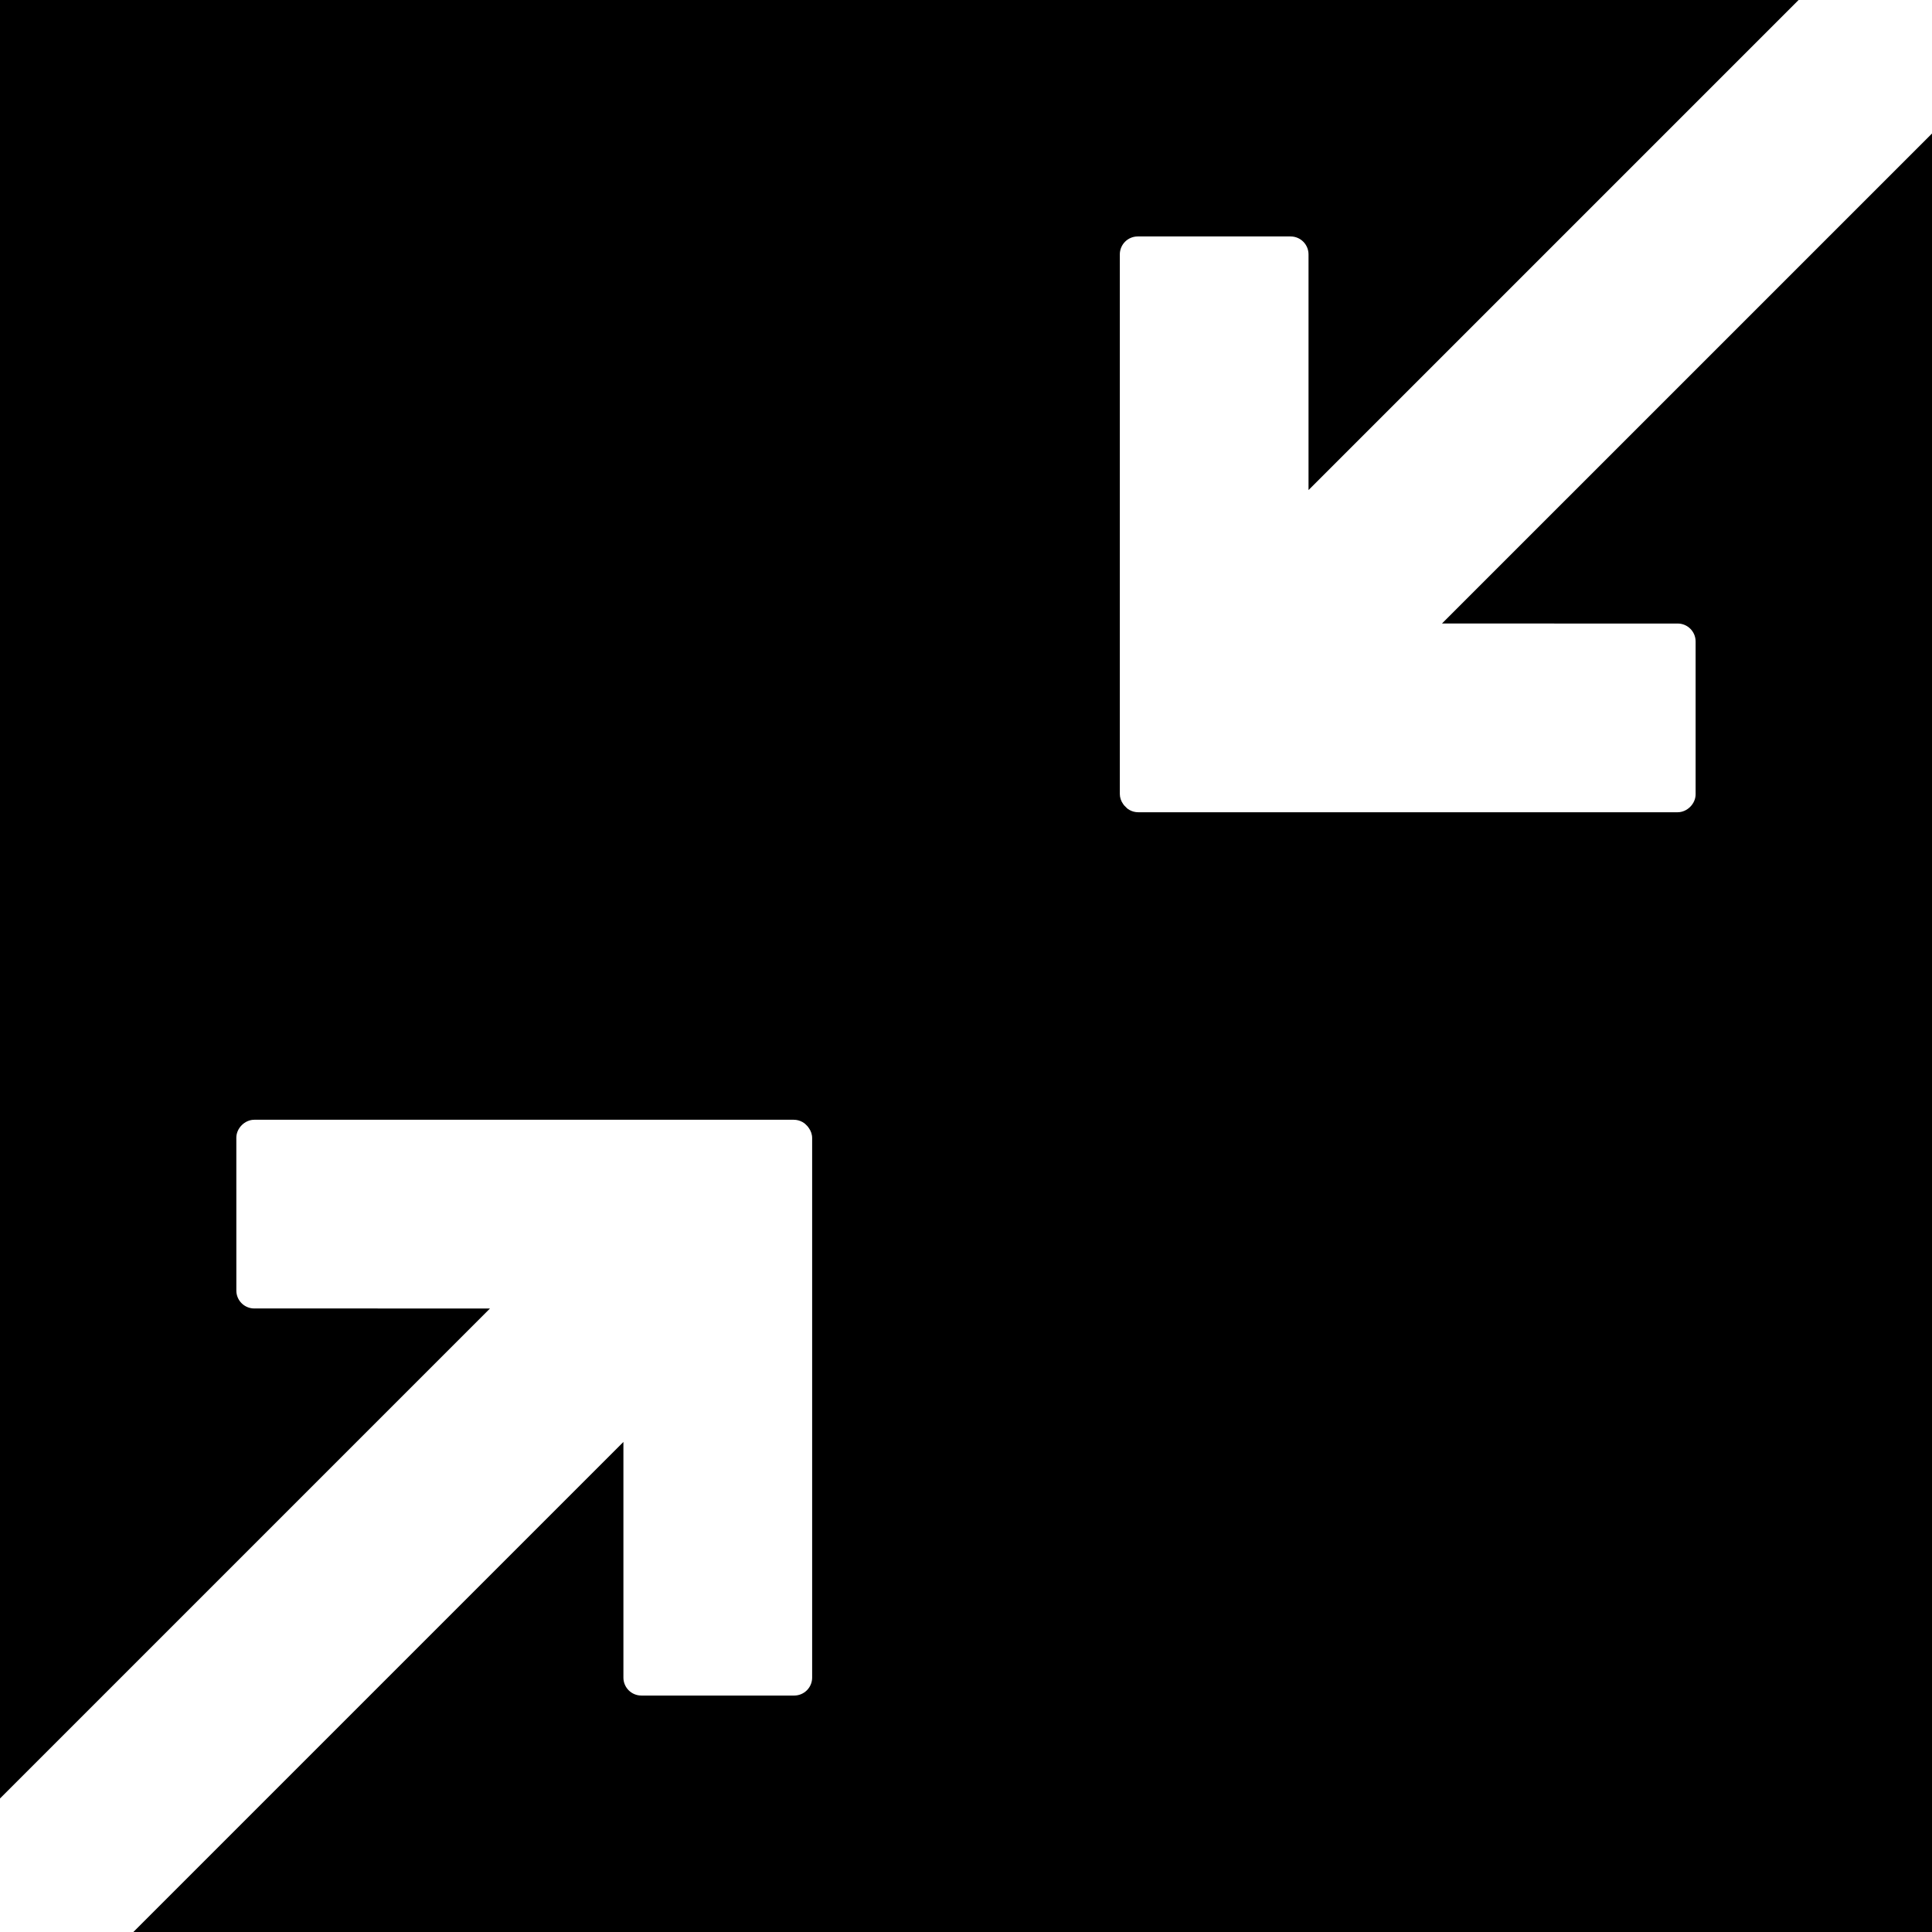 <svg xmlns="http://www.w3.org/2000/svg" xmlns:xlink="http://www.w3.org/1999/xlink" width="500" zoomAndPan="magnify" viewBox="0 0 375 375" height="500" preserveAspectRatio="xMidYMid meet" version="1.2"><defs><clipPath id="07eb05bba7"><path d="M 194 0 L 375 0 L 375 181 L 194 181 Z M 194 0 "/></clipPath><clipPath id="a811e2faef"><path d="M 163.391 101.52 L 421.902 -156.992 L 532.348 -46.543 L 273.84 211.965 Z M 163.391 101.52 "/></clipPath><clipPath id="30a2fb8641"><path d="M 216.426 154.551 L 220.445 158.574 C 249.734 187.863 297.223 187.863 326.512 158.574 L 478.711 6.371 C 508 -22.918 508 -70.406 478.711 -99.695 L 474.691 -103.715 C 445.402 -133.004 397.914 -133.004 368.625 -103.715 L 216.426 48.488 C 187.133 77.777 187.133 125.262 216.426 154.551 Z M 216.426 154.551 "/></clipPath><clipPath id="b12943464b"><path d="M 163.391 101.52 L 421.902 -156.992 L 532.348 -46.543 L 273.84 211.965 Z M 163.391 101.52 "/></clipPath><clipPath id="f4678863d6"><path d="M 23 0 L 181 0 L 181 158 L 23 158 Z M 23 0 "/></clipPath><clipPath id="9de2931826"><path d="M -30.609 101.52 L 227.902 -156.992 L 338.348 -46.543 L 79.84 211.965 Z M -30.609 101.52 "/></clipPath><clipPath id="64135f3b60"><path d="M 22.426 154.551 L 26.445 158.574 C 55.734 187.863 103.223 187.863 132.512 158.574 L 284.711 6.371 C 314 -22.918 314 -70.406 284.711 -99.695 L 280.691 -103.715 C 251.402 -133.004 203.914 -133.004 174.625 -103.715 L 22.426 48.488 C -6.867 77.777 -6.867 125.262 22.426 154.551 Z M 22.426 154.551 "/></clipPath><clipPath id="6404eb66dd"><path d="M -30.609 101.52 L 227.902 -156.992 L 338.348 -46.543 L 79.84 211.965 Z M -30.609 101.52 "/></clipPath><clipPath id="2d4503bb3d"><path d="M 337.734 -46.656 L 79.227 211.855 L -31.223 101.406 L 227.289 -157.102 Z M 337.734 -46.656 "/></clipPath><clipPath id="21483cf19a"><path d="M 337.535 -46.855 L 79.258 211.422 L -30.438 101.727 L 227.84 -156.551 Z M 337.535 -46.855 "/></clipPath><clipPath id="f3e530f98c"><rect x="0" width="181" y="0" height="181"/></clipPath><clipPath id="47704ef340"><path d="M 0 217 L 158 217 L 158 375 L 0 375 Z M 0 217 "/></clipPath><clipPath id="469a4735cd"><path d="M -156.746 421.656 L 101.766 163.145 L 212.211 273.594 L -46.297 532.102 Z M -156.746 421.656 "/></clipPath><clipPath id="133a899bdf"><path d="M -103.711 474.688 L -99.691 478.711 C -70.402 508 -22.914 508 6.375 478.711 L 158.574 326.508 C 187.863 297.219 187.863 249.73 158.574 220.441 L 154.555 216.422 C 125.266 187.133 77.777 187.133 48.488 216.422 L -103.711 368.625 C -133 397.914 -133 445.398 -103.711 474.688 Z M -103.711 474.688 "/></clipPath><clipPath id="8f7b7ef8e5"><path d="M -156.746 421.656 L 101.766 163.145 L 212.211 273.594 L -46.297 532.102 Z M -156.746 421.656 "/></clipPath><clipPath id="6463d50ac6"><path d="M -156.746 421.656 L 101.766 163.145 L 212.211 273.594 L -46.297 532.102 Z M -156.746 421.656 "/></clipPath><clipPath id="d8978fee80"><path d="M -156.543 421.855 L 101.734 163.578 L 211.426 273.273 L -46.852 531.551 Z M -156.543 421.855 "/></clipPath><clipPath id="f24e65515b"><rect x="0" width="375" y="0" height="375"/></clipPath></defs><g id="bb68763d27"><rect x="0" width="375" y="0" height="375" style="fill:#ffffff;fill-opacity:1;stroke:none;"/><rect x="0" width="375" y="0" height="375" style="fill:#000000;fill-opacity:1;stroke:none;"/><g transform="matrix(1,0,0,1,0,0)"><g clip-path="url(#f24e65515b)"><g clip-rule="nonzero" clip-path="url(#07eb05bba7)"><g clip-rule="nonzero" clip-path="url(#a811e2faef)"><g clip-rule="nonzero" clip-path="url(#30a2fb8641)"><g clip-rule="nonzero" clip-path="url(#b12943464b)"><g transform="matrix(1,0,0,1,194,0)"><g id="867f5f5aa0" clip-path="url(#f3e530f98c)"><g clip-rule="nonzero" clip-path="url(#f4678863d6)"><g clip-rule="nonzero" clip-path="url(#9de2931826)"><g clip-rule="nonzero" clip-path="url(#64135f3b60)"><g clip-rule="nonzero" clip-path="url(#6404eb66dd)"><g clip-rule="nonzero" clip-path="url(#2d4503bb3d)"><g clip-rule="nonzero" clip-path="url(#21483cf19a)"><path style=" stroke:none;fill-rule:nonzero;fill:#ffffff;fill-opacity:1;" d="M 26.93 157.656 L 131.633 157.656 C 133.48 157.656 135.117 156.02 135.117 154.172 L 135.117 124.512 C 135.117 122.586 133.555 121.023 131.633 121.027 L 85.887 121.023 L 293.188 -86.277 C 294.547 -87.637 294.547 -89.844 293.188 -91.203 L 272.215 -112.18 C 270.852 -113.539 268.645 -113.539 267.285 -112.18 L 59.984 95.121 L 59.984 49.379 C 59.984 47.453 58.426 45.895 56.5 45.895 L 26.84 45.895 C 25.914 45.895 25.027 46.262 24.375 46.914 C 23.723 47.57 23.355 48.453 23.355 49.379 L 23.355 154.082 C 23.355 154.816 23.598 155.504 24.008 156.07 C 24.629 157.023 25.703 157.656 26.93 157.656 "/></g></g></g></g></g></g></g></g></g></g></g></g><g clip-rule="nonzero" clip-path="url(#47704ef340)"><g clip-rule="nonzero" clip-path="url(#469a4735cd)"><g clip-rule="nonzero" clip-path="url(#133a899bdf)"><g clip-rule="nonzero" clip-path="url(#8f7b7ef8e5)"><g clip-rule="nonzero" clip-path="url(#6463d50ac6)"><g clip-rule="nonzero" clip-path="url(#d8978fee80)"><path style=" stroke:none;fill-rule:nonzero;fill:#ffffff;fill-opacity:1;" d="M 154.059 217.344 L 49.355 217.344 C 47.512 217.344 45.875 218.98 45.871 220.828 L 45.875 250.488 C 45.871 252.414 47.434 253.977 49.359 253.973 L 95.105 253.977 L -112.195 461.277 C -113.559 462.637 -113.559 464.844 -112.199 466.203 L -91.223 487.18 C -89.863 488.539 -87.656 488.539 -86.297 487.18 L 121.004 279.879 L 121.004 325.621 C 121.004 327.547 122.566 329.105 124.488 329.105 L 154.152 329.105 C 155.074 329.105 155.961 328.738 156.617 328.086 C 157.27 327.43 157.637 326.547 157.637 325.621 L 157.637 220.918 C 157.637 220.184 157.395 219.496 156.98 218.93 C 156.359 217.977 155.285 217.344 154.059 217.344 "/></g></g></g></g></g></g></g></g></g></svg>